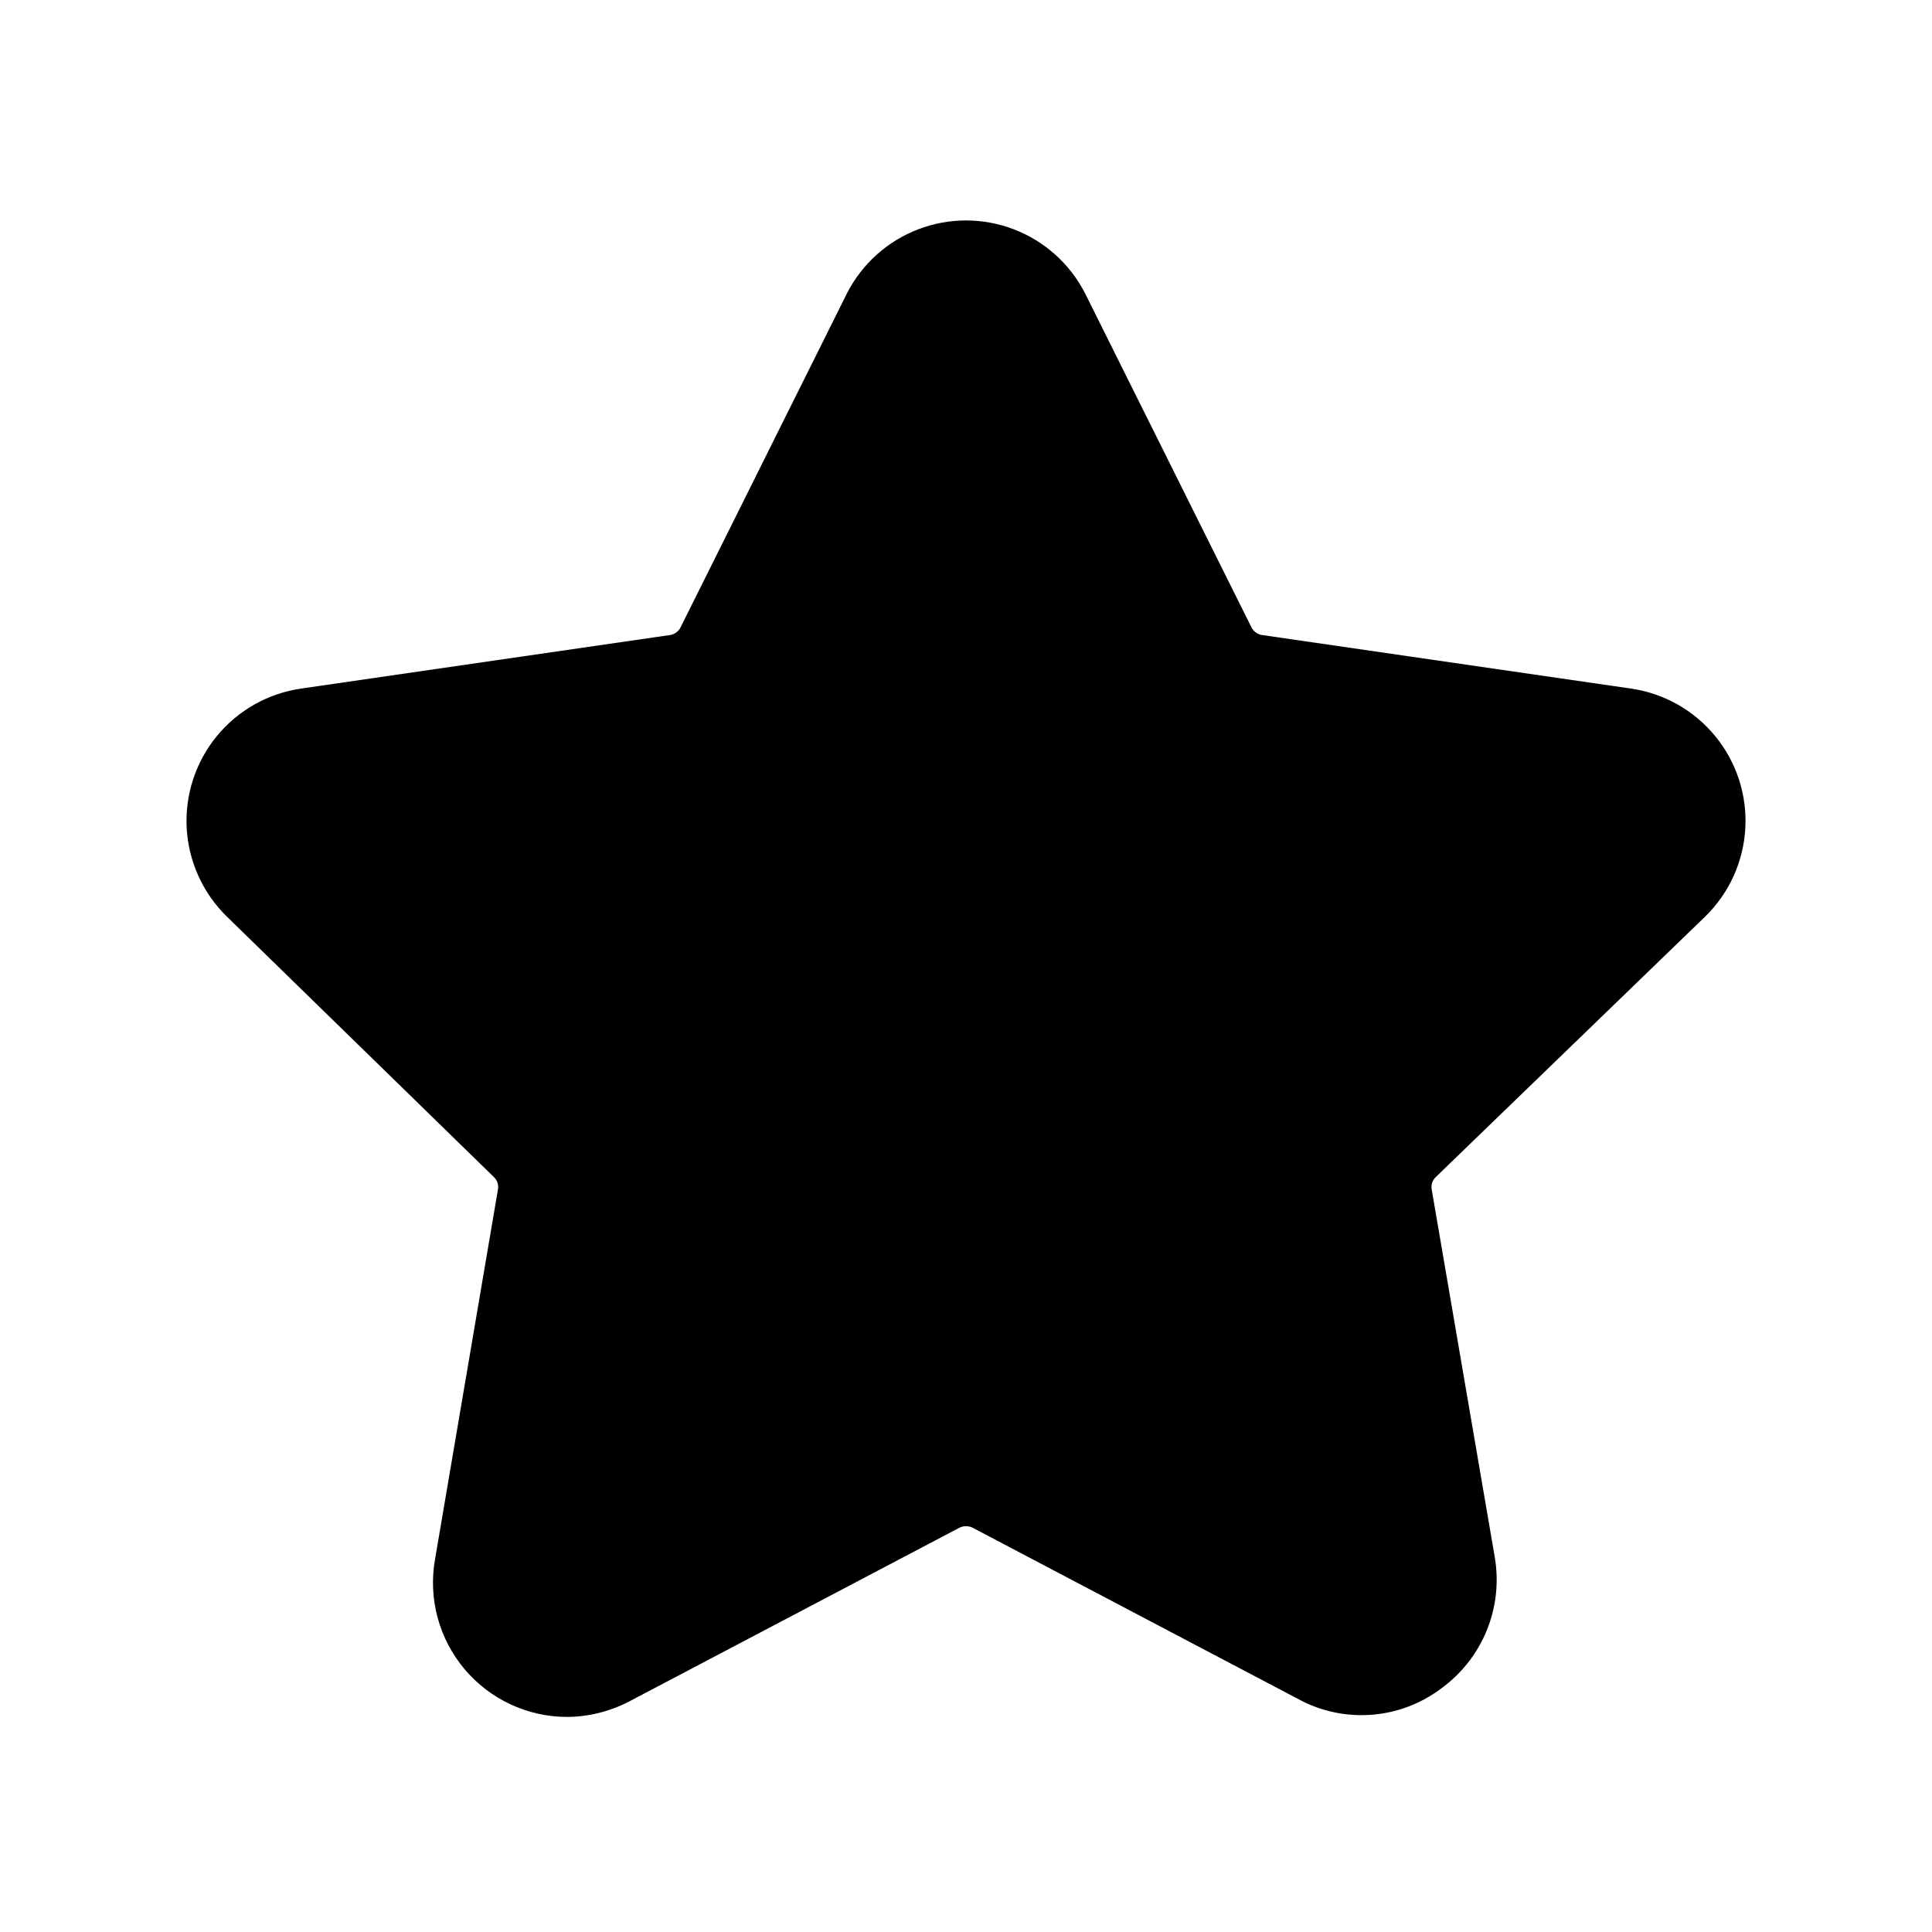 <?xml version="1.0" encoding="UTF-8"?>
<!-- Uploaded to: SVG Repo, www.svgrepo.com, Generator: SVG Repo Mixer Tools -->
<svg fill="#000000" width="800px" height="800px" version="1.1" viewBox="144 144 512 512" xmlns="http://www.w3.org/2000/svg">
 <path d="m595.86 386.93c6.356-6.184 10.164-14.531 10.664-23.387 0.504-8.855-2.336-17.578-7.957-24.441-5.617-6.863-13.605-11.371-22.387-12.629l-97.613-14.168c-1.316-0.16-2.449-0.996-2.992-2.203l-44.082-88.484c-3.996-7.746-10.703-13.75-18.848-16.859-8.141-3.113-17.145-3.113-25.285 0-8.145 3.109-14.852 9.113-18.844 16.859l-44.086 88.484c-0.539 1.207-1.676 2.043-2.988 2.203l-97.613 14.168c-8.781 1.258-16.773 5.766-22.391 12.629-5.617 6.863-8.457 15.586-7.957 24.441 0.504 8.855 4.309 17.203 10.664 23.387l70.691 68.957v0.004c0.965 0.871 1.383 2.195 1.102 3.465l-16.688 98.082c-1.758 10.312 1.109 20.879 7.844 28.883 6.731 8.008 16.648 12.648 27.109 12.684 5.758-0.031 11.426-1.434 16.531-4.094l87.379-45.973c1.176-0.645 2.602-0.645 3.777 0l87.379 45.973c5.836 2.879 12.355 4.078 18.836 3.469 6.477-0.613 12.656-3.012 17.848-6.934 5.375-3.898 9.551-9.227 12.055-15.375 2.504-6.148 3.234-12.875 2.117-19.418l-16.688-97.297c-0.281-1.27 0.137-2.594 1.102-3.465z"/>
</svg>